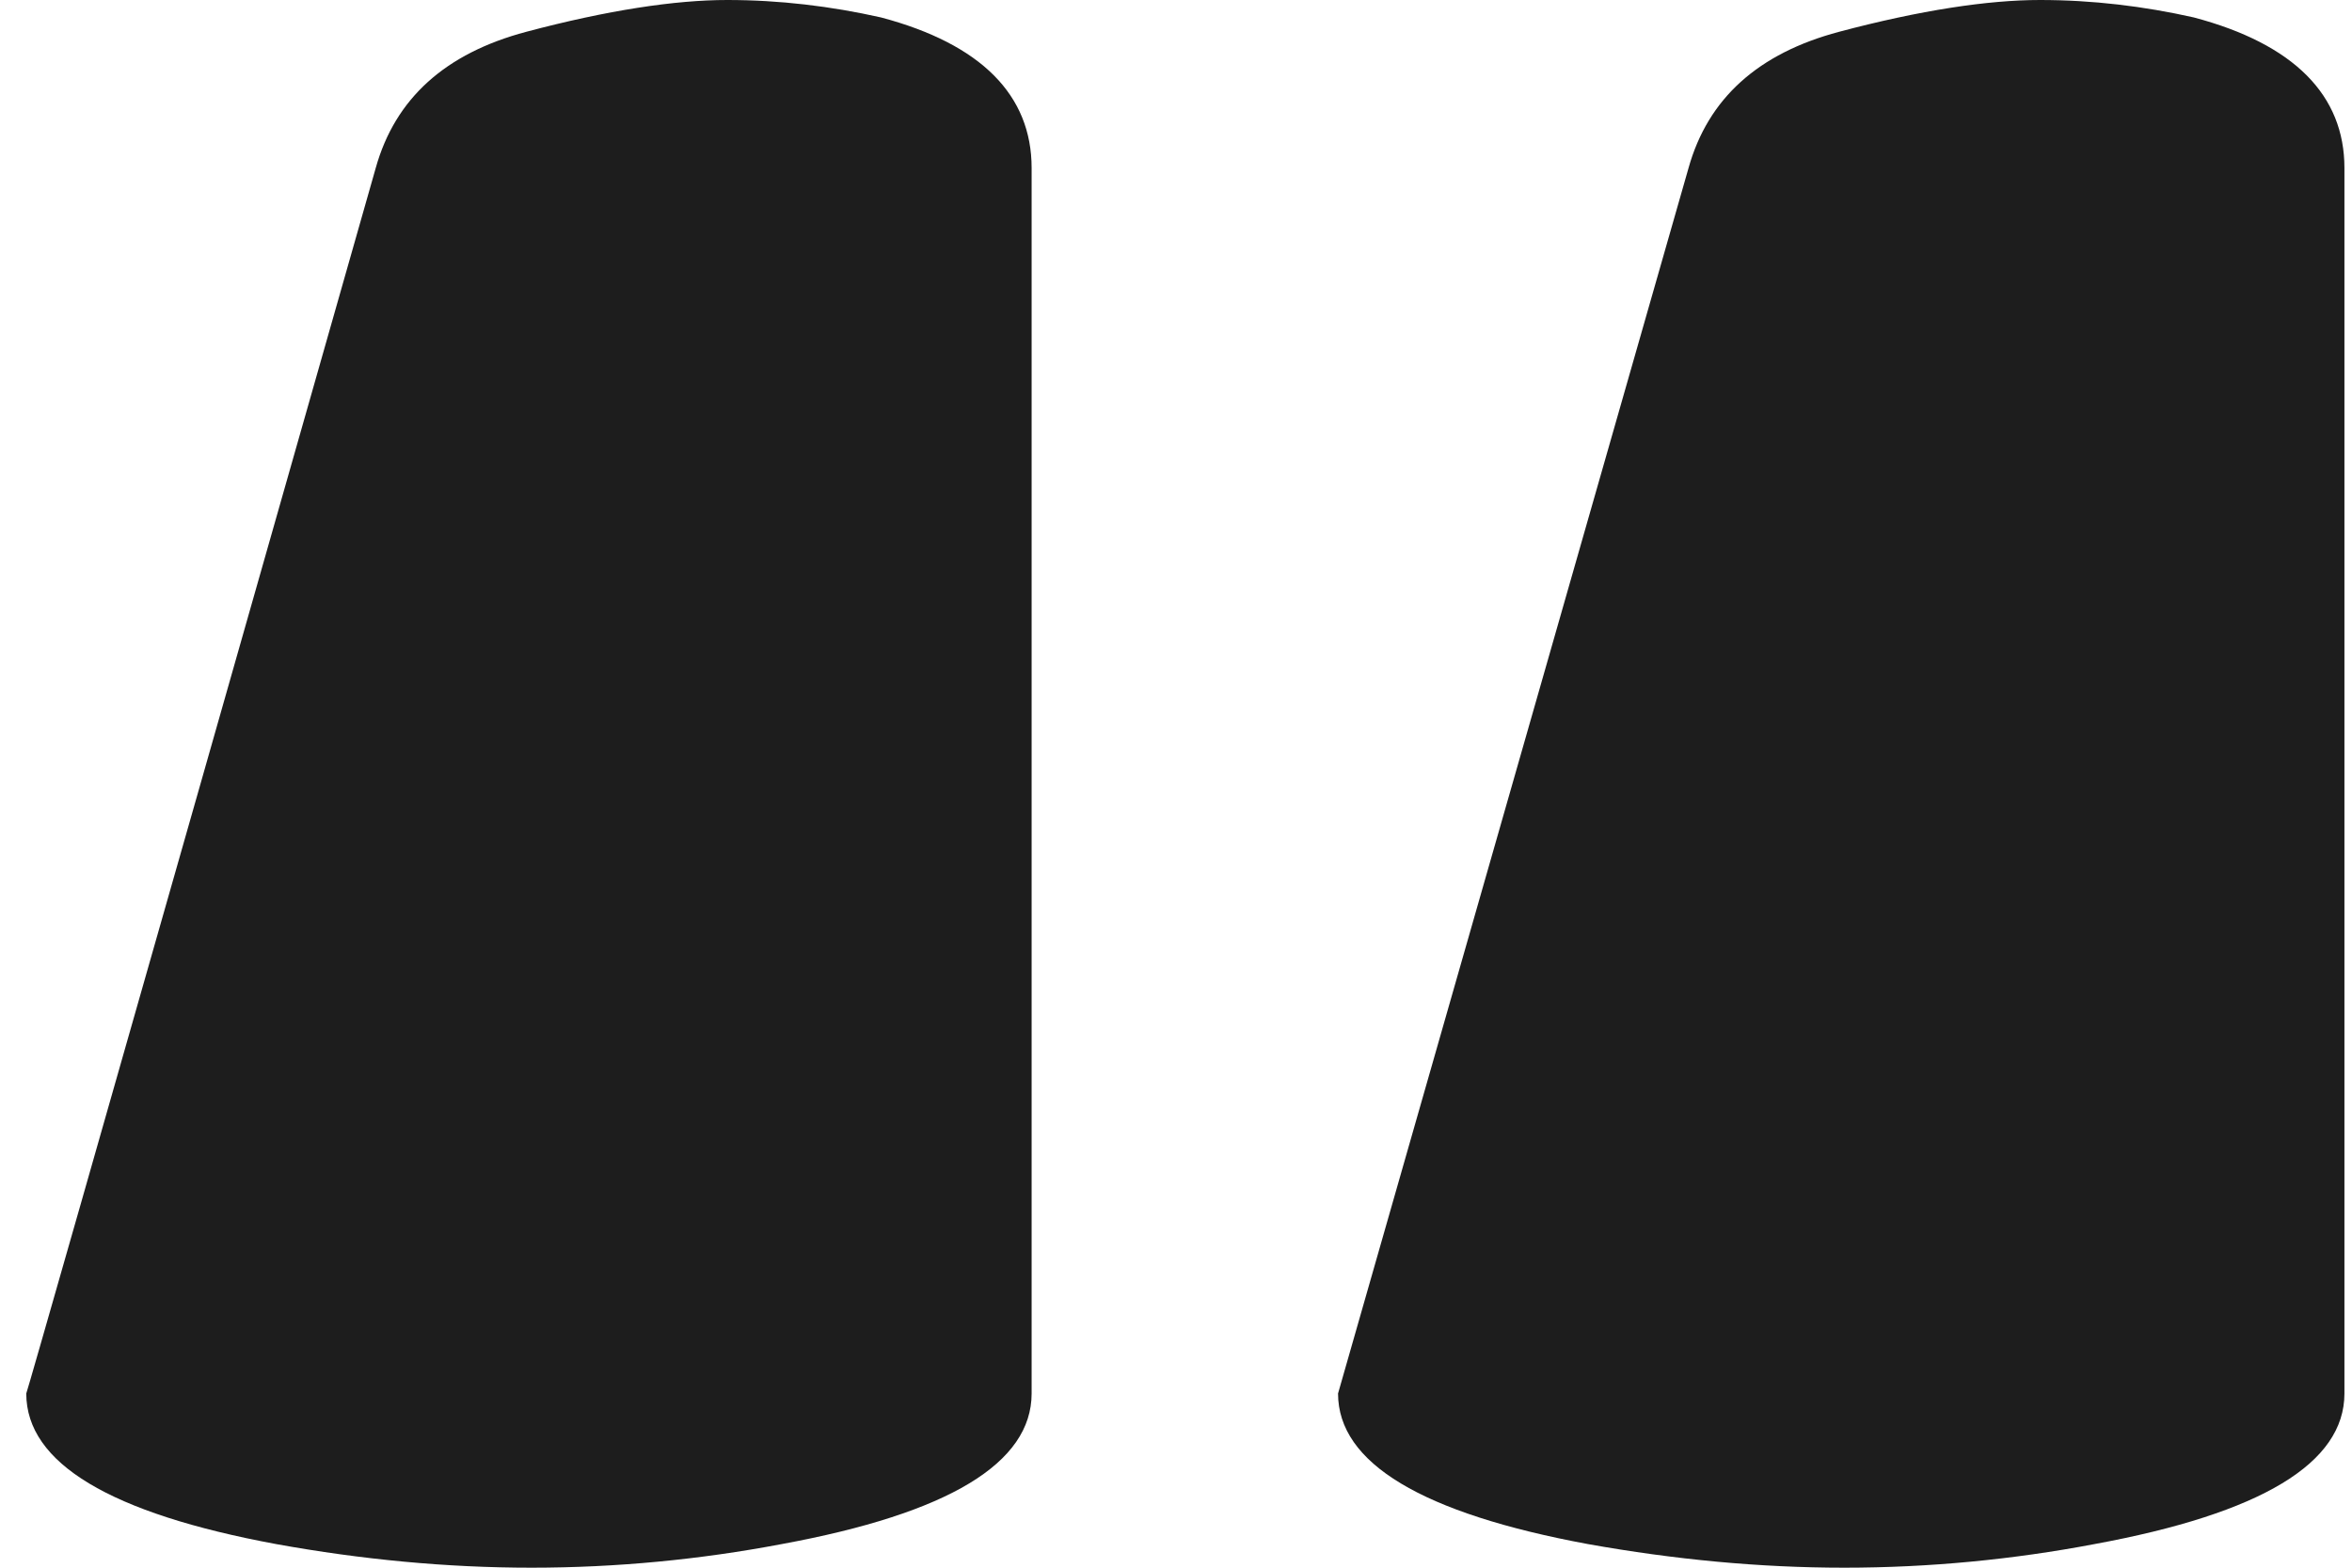 <svg xmlns="http://www.w3.org/2000/svg" width="78" height="52" viewBox="0 0 78 52" fill="none"><path d="M55.997 5.574C56.643 3.263 58.309 1.767 60.993 1.054C63.678 0.34 65.922 0 67.655 0C69.388 0 71.088 0.204 72.753 0.578C76.084 1.461 77.749 3.161 77.749 5.574V46.222C77.749 48.533 74.996 50.199 69.456 51.218C66.771 51.728 63.984 52 61.163 52C58.343 52 55.522 51.728 52.667 51.218C47.161 50.199 44.374 48.533 44.374 46.222L55.997 5.574ZM12.46 5.574C13.106 3.263 14.771 1.767 17.456 1.054C20.141 0.34 22.384 0 24.118 0C25.851 0 27.55 0.204 29.216 0.578C32.546 1.461 34.212 3.161 34.212 5.574V46.222C34.212 48.533 31.459 50.199 25.919 51.218C23.234 51.728 20.447 52 17.626 52C14.805 52 11.984 51.728 9.163 51.218C3.658 50.199 0.871 48.533 0.871 46.222C0.905 46.222 12.46 5.574 12.46 5.574Z" fill="#1D1D1D"></path></svg>